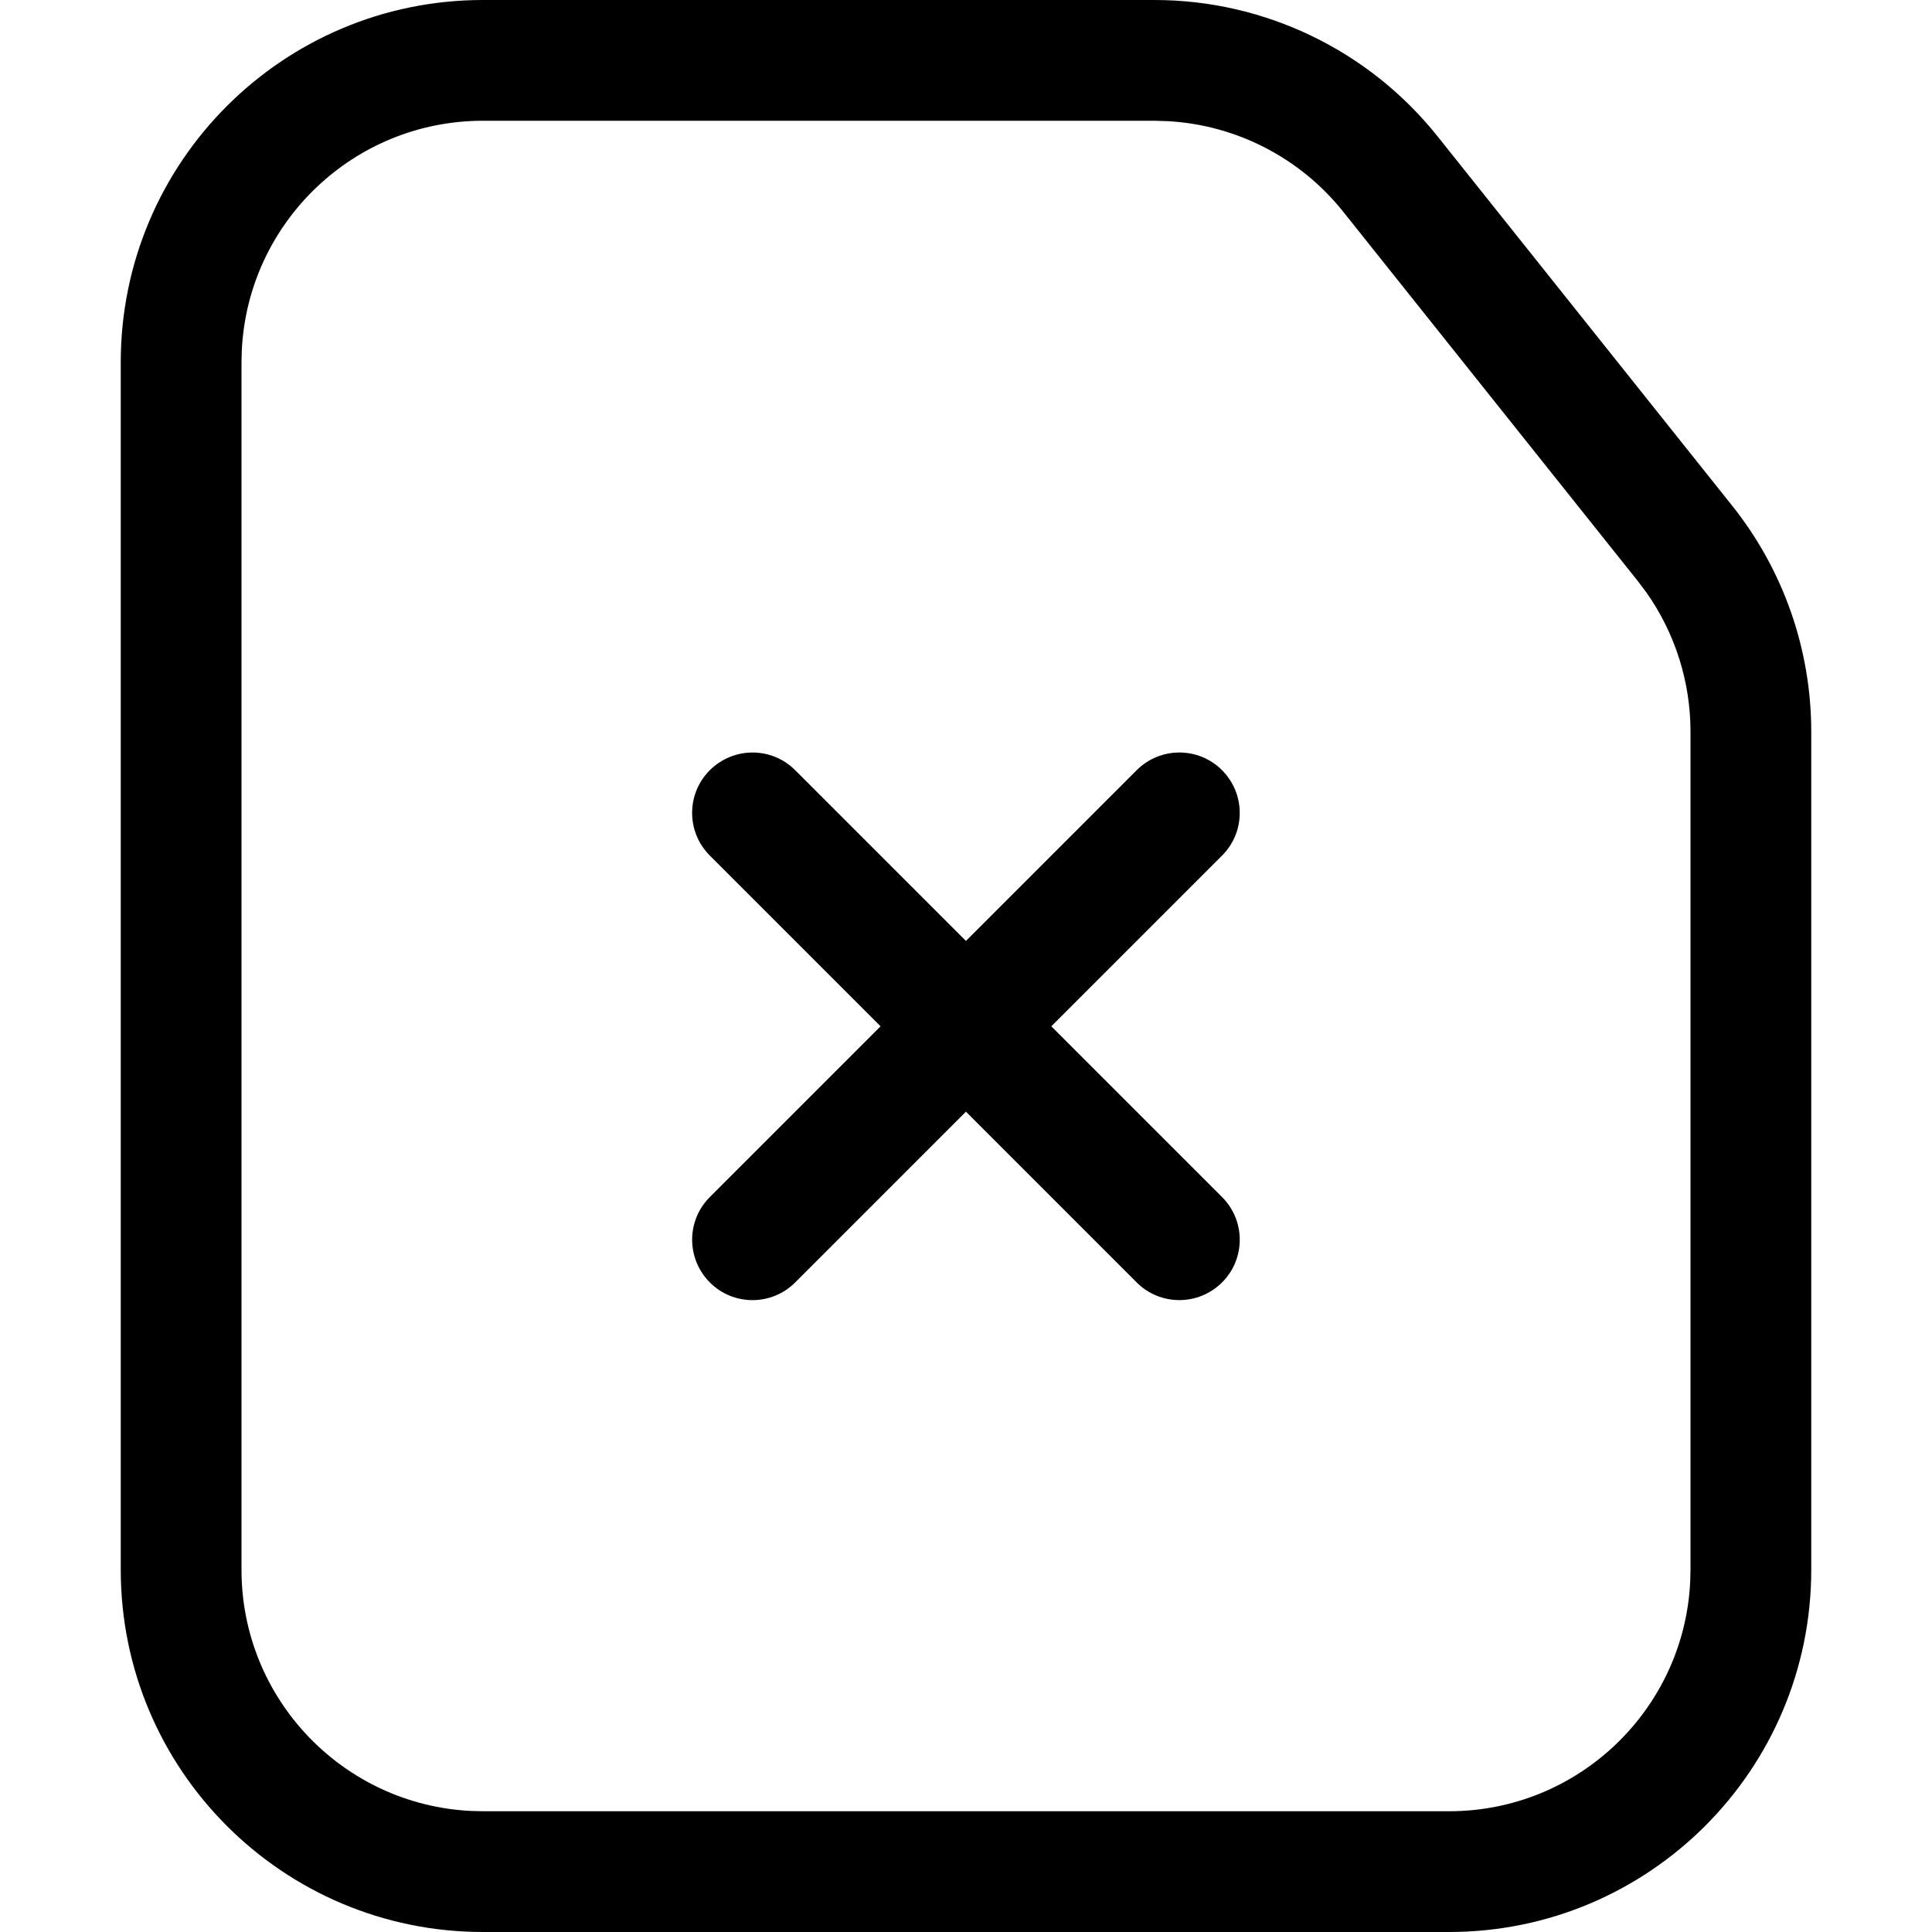 <svg height="32" viewBox="0 0 32 32" width="32" xmlns="http://www.w3.org/2000/svg"><g fill="none" fill-rule="evenodd"><path d="m0 0h32v32h-32z"/><path d="m19.12 0c1.826 0 3.552.831 4.691 2.259l4.88 6.118c.848 1.063 1.309 2.382 1.309 3.741v13.882c0 3.314-2.686 6-6 6h-16c-3.314 0-6-2.686-6-6v-20c0-3.314 2.686-6 6-6zm0 2h-11.12c-2.142 0-3.891 1.684-3.995 3.8l-.005.2v20c0 2.142 1.684 3.891 3.8 3.995l.2.005h16c2.142 0 3.891-1.684 3.995-3.8l.005-.2v-13.882c0-.824-.254-1.626-.725-2.297l-.148-.197-4.88-6.118c-.712-.892-1.768-1.435-2.9-1.499zm-5.949 10.757 2.828 2.828 2.828-2.828c.391-.391 1.024-.391 1.414 0s.391 1.024 0 1.414l-2.828 2.828 2.828 2.828c.391.391.391 1.024 0 1.414s-1.024.391-1.414 0l-2.828-2.828-2.828 2.828c-.391.391-1.024.391-1.414 0s-.391-1.024 0-1.414l2.828-2.828-2.828-2.828c-.391-.391-.391-1.024 0-1.414s1.024-.391 1.414 0z" fill="#000" fill-rule="nonzero"/></g></svg>